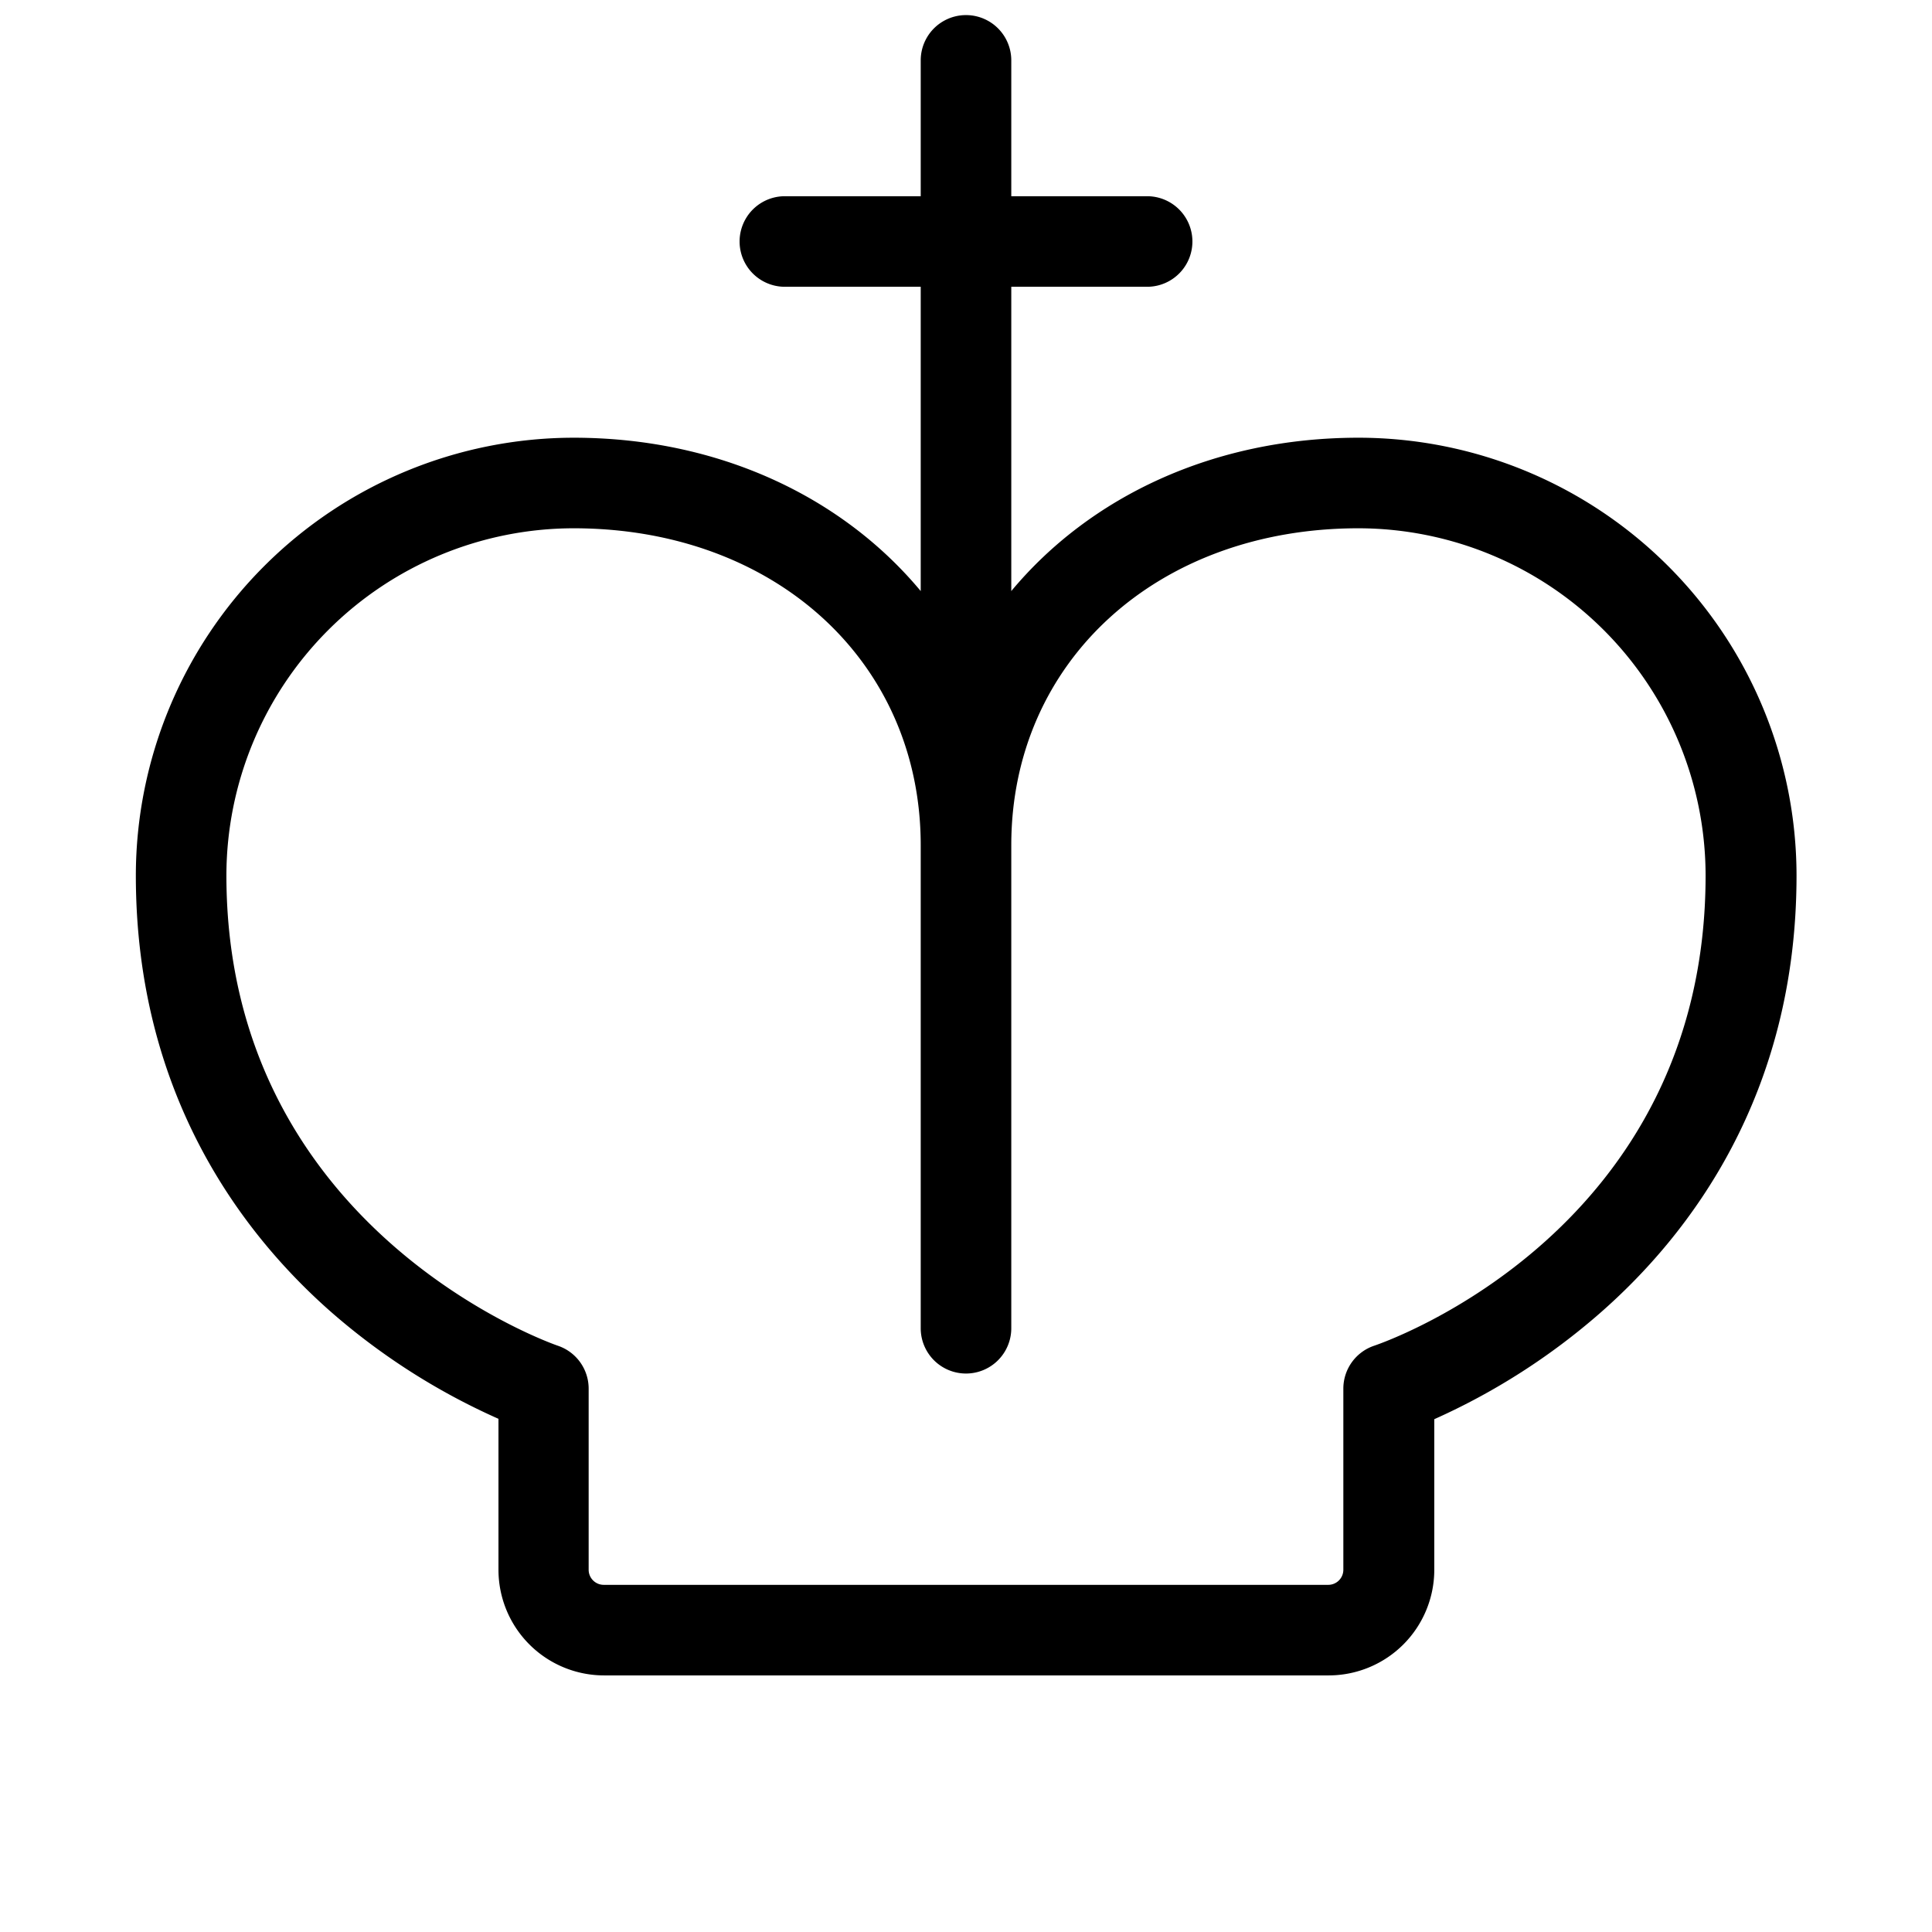 <svg xmlns="http://www.w3.org/2000/svg" viewBox="0 0 256 256" fill="currentColor"><path d="M180,58c-19.15,0-35.57,7.79-46,20.32V38h18a6,6,0,0,0,0-12H134V8a6,6,0,0,0-12,0V26H104a6,6,0,0,0,0,12h18V78.32C111.57,65.79,95.15,58,76,58a58.07,58.07,0,0,0-58,58c0,29.11,14.17,47.62,26.05,58a87.74,87.74,0,0,0,22,14V208a14,14,0,0,0,14,14h96a14,14,0,0,0,14-14V188.05A87.74,87.74,0,0,0,212,174c11.88-10.39,26.05-28.9,26.05-58A58.07,58.07,0,0,0,180,58Zm2.1,120.31A6,6,0,0,0,178,184v24a2,2,0,0,1-2,2H80a2,2,0,0,1-2-2V184a6,6,0,0,0-4.1-5.69C73.46,178.16,30,163.13,30,116A46.06,46.06,0,0,1,76,70c26.65,0,46,17.66,46,42v64a6,6,0,0,0,12,0V112c0-24.34,19.35-42,46-42a46.06,46.06,0,0,1,46,46C226,162.9,183.88,177.71,182.1,178.31Z"/></svg>